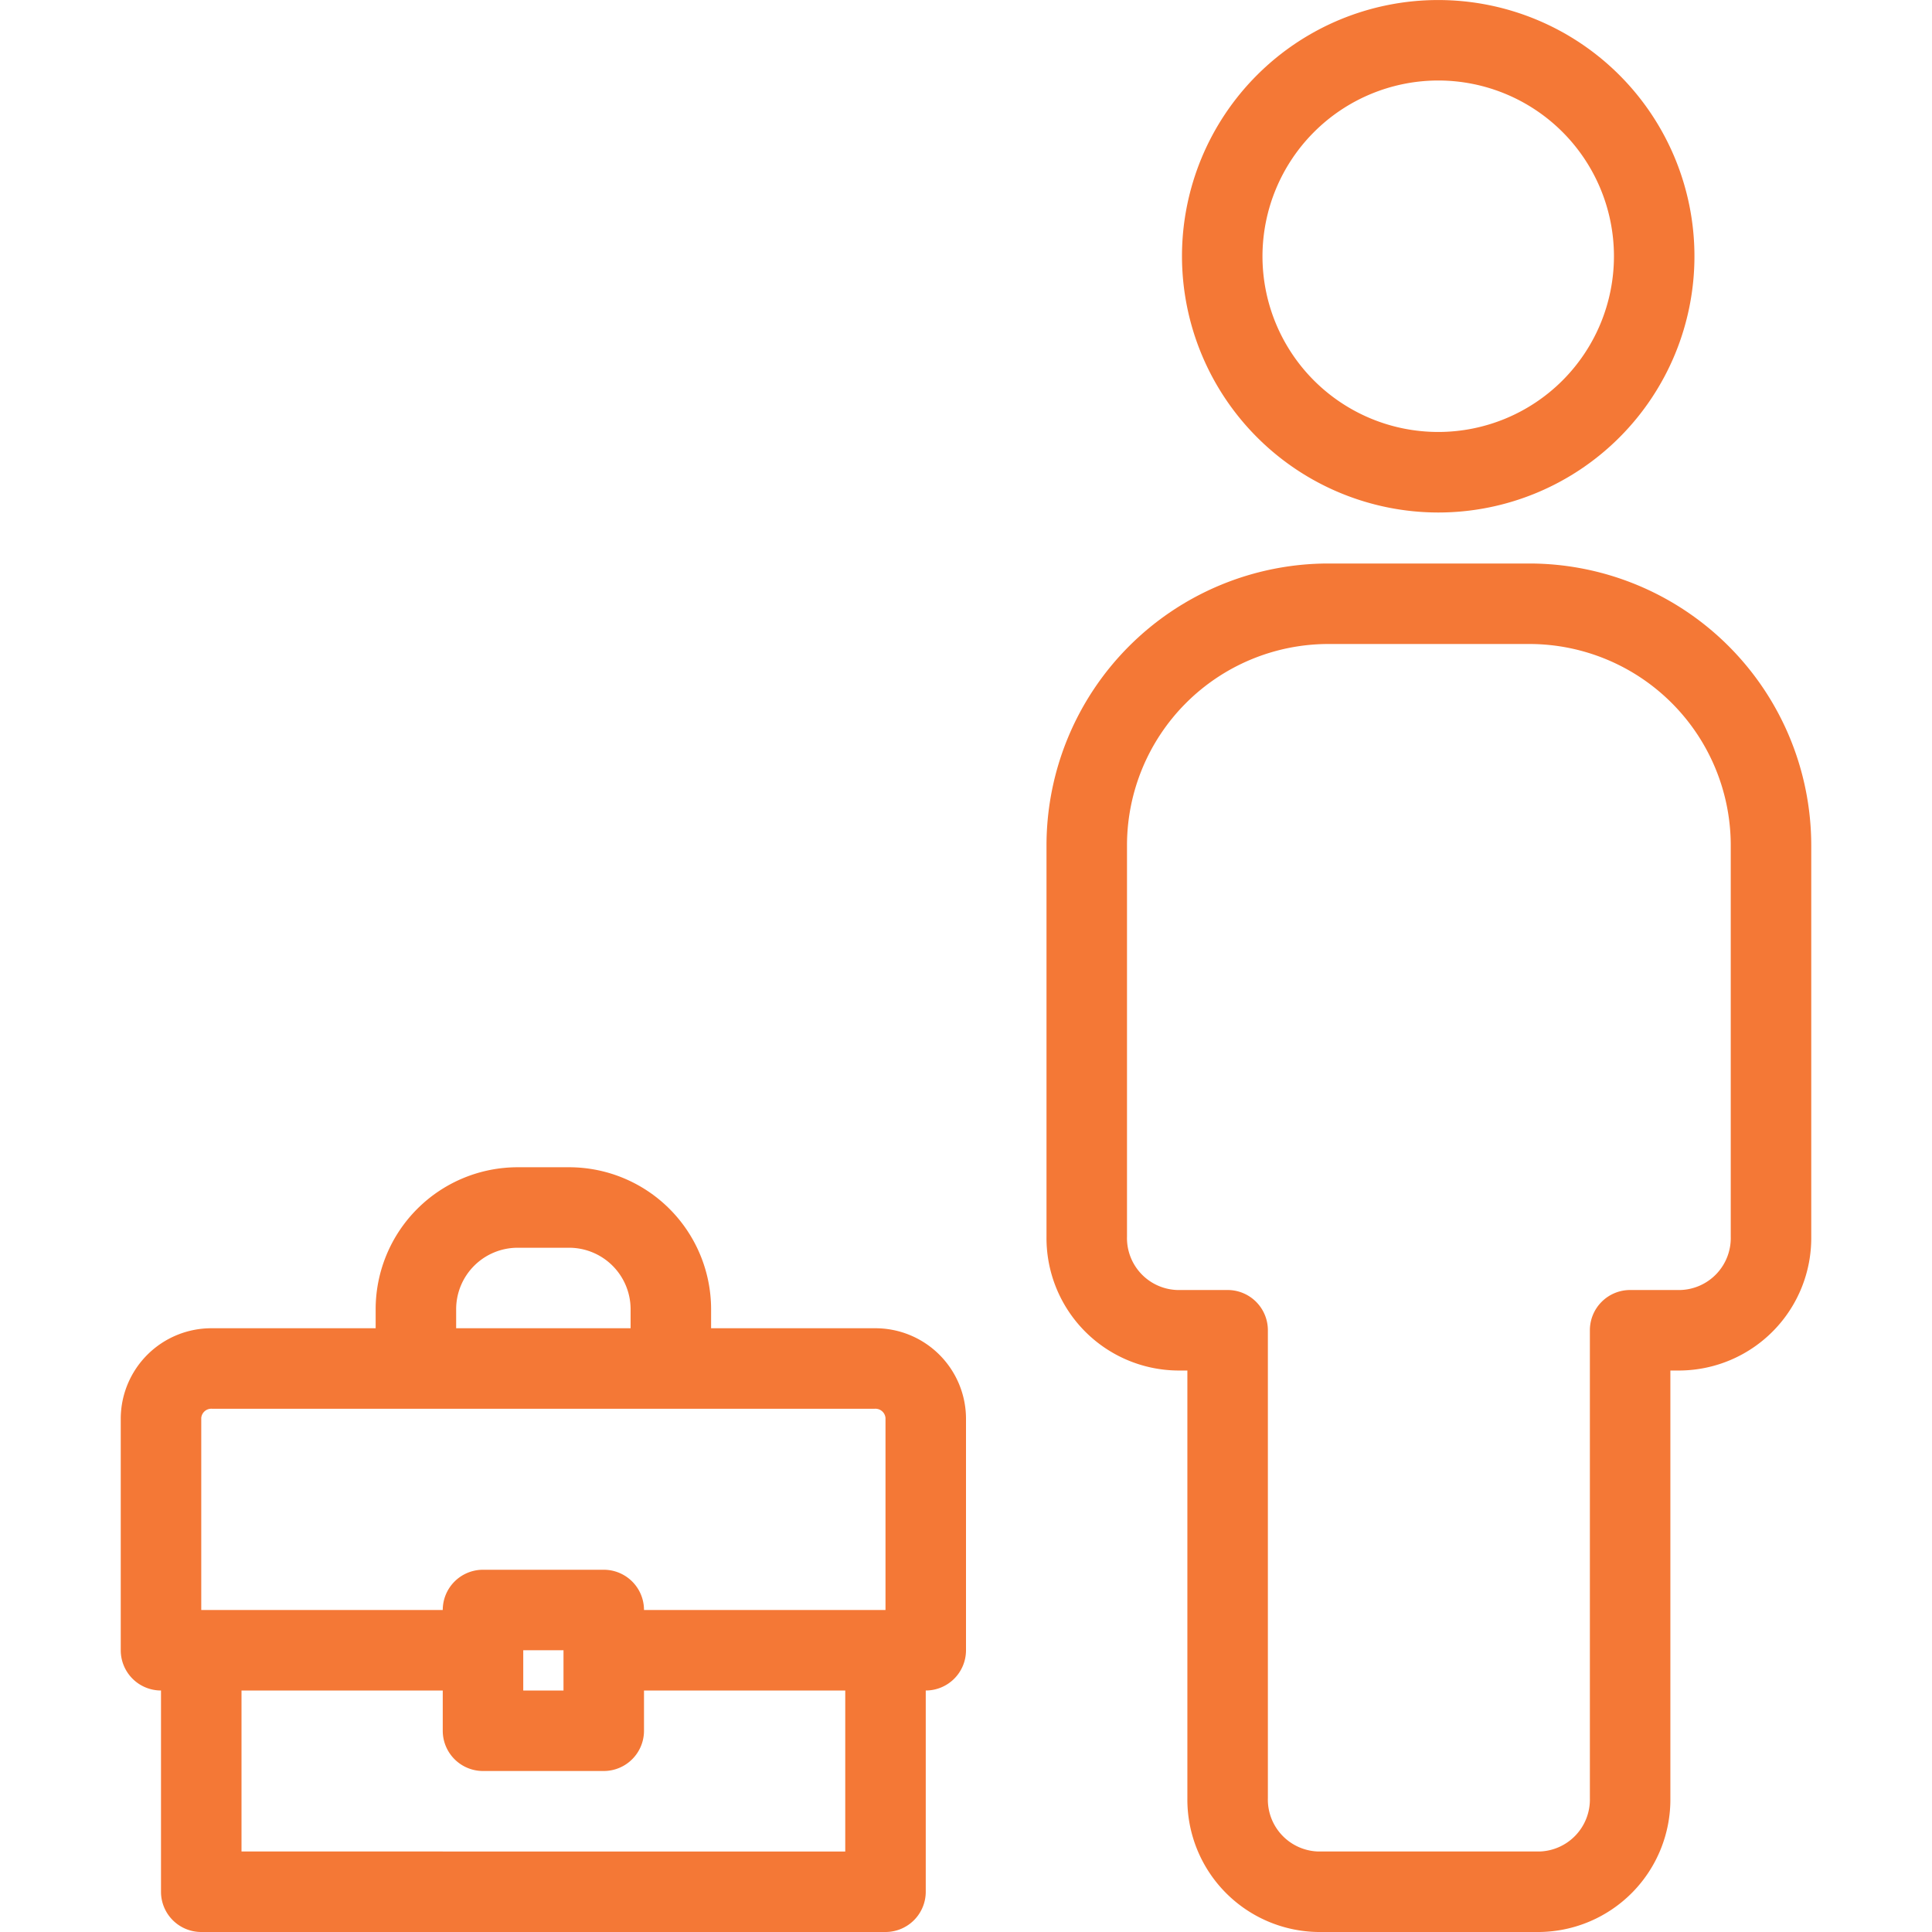 <svg xmlns="http://www.w3.org/2000/svg" width="48" height="48" viewBox="0 0 48 48"><path fill="none" d="M0 0h48v48H0z"/><path d="M14.134 31h-1.268a1.528 1.528 0 00-1.533 1.519V33h4.334v-.481A1.528 1.528 0 0014.134 31zM12 39h3a1 1 0 011 1h6v-4.77a.251.251 0 00-.267-.23H5.267a.251.251 0 00-.267.23V40h6a1 1 0 011-1zm23.733-28.267a4.366 4.366 0 10-4.367-4.367 4.372 4.372 0 004.367 4.367zM21 46v-4h-5v1a1 1 0 01-1 1h-3a1 1 0 01-1-1v-1H6v4zm17-30h-5a5.006 5.006 0 00-5 5v9.725a1.291 1.291 0 001.25 1.325h1.25a1 1 0 011 1v11.625A1.291 1.291 0 0032.75 46h5.5a1.291 1.291 0 001.25-1.325V33.05a1 1 0 011-1h1.25A1.291 1.291 0 0043 30.725V21a5.006 5.006 0 00-5-5z" fill="none"/><path d="M35.733 12.733a6.366 6.366 0 10-6.367-6.367 6.374 6.374 0 006.367 6.367zm0-10.733a4.366 4.366 0 11-4.367 4.366A4.372 4.372 0 0135.733 2zm-14 31h-4.066v-.481A3.53 3.53 0 0014.134 29h-1.268a3.53 3.53 0 00-3.533 3.519V33H5.267A2.252 2.252 0 003 35.23V41a1 1 0 001 1v5a1 1 0 001 1h17a1 1 0 001-1v-5a1 1 0 001-1v-5.77A2.252 2.252 0 0021.733 33zm-10.4-.481A1.528 1.528 0 0112.866 31h1.268a1.528 1.528 0 011.533 1.519V33h-4.334zM5 35.23a.251.251 0 01.267-.23h16.466a.251.251 0 01.267.23V40h-6a1 1 0 00-1-1h-3a1 1 0 00-1 1H5zM13 41h1v1h-1zm8 5H6v-4h5v1a1 1 0 001 1h3a1 1 0 001-1v-1h5zm17-32h-5a7.009 7.009 0 00-7 7v9.725a3.292 3.292 0 003.25 3.325h.25v10.625A3.292 3.292 0 0032.75 48h5.5a3.292 3.292 0 003.25-3.325V34.05h.25A3.292 3.292 0 0045 30.725V21a7.009 7.009 0 00-7-7zm5 16.725a1.291 1.291 0 01-1.25 1.325H40.5a1 1 0 00-1 1v11.625A1.291 1.291 0 0138.25 46h-5.5a1.291 1.291 0 01-1.25-1.325V33.05a1 1 0 00-1-1h-1.25A1.291 1.291 0 0128 30.725V21a5.006 5.006 0 015-5h5a5.006 5.006 0 015 5z" fill="#f47836"/></svg>